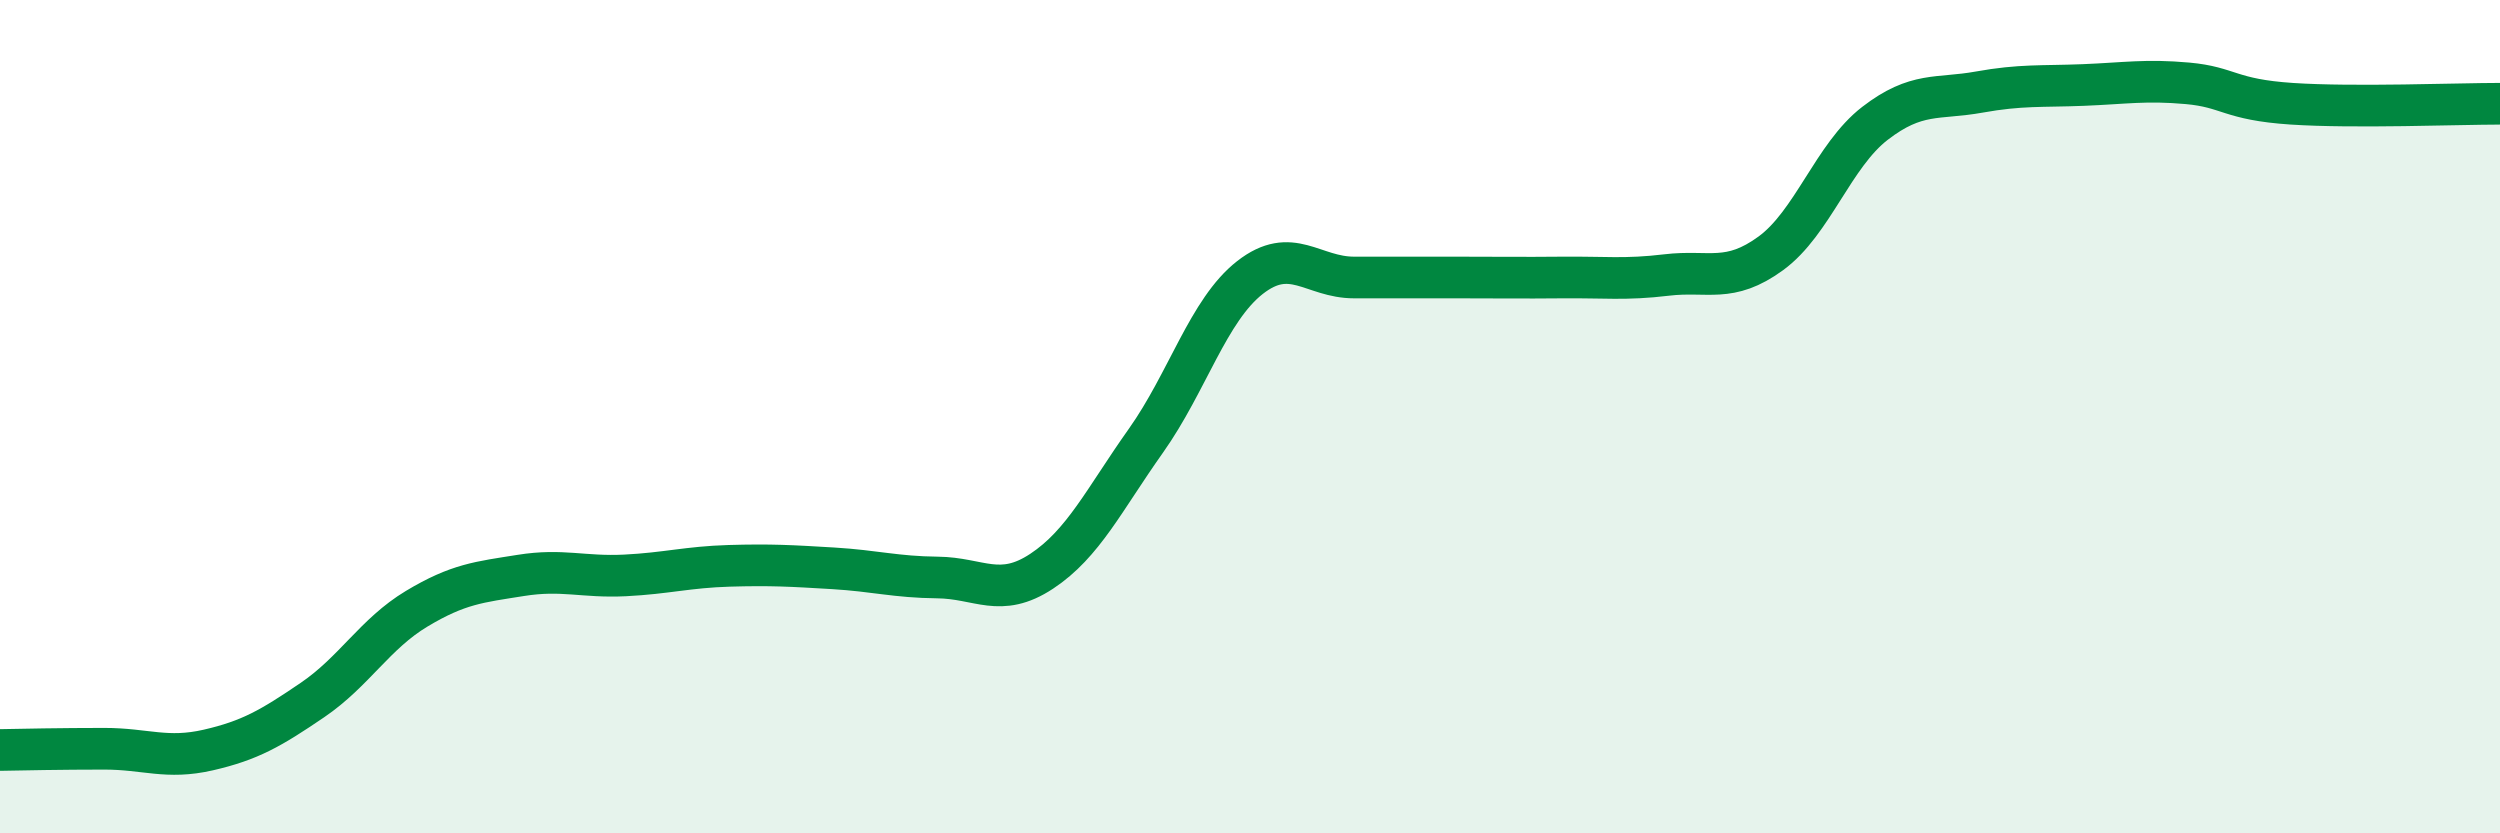 
    <svg width="60" height="20" viewBox="0 0 60 20" xmlns="http://www.w3.org/2000/svg">
      <path
        d="M 0,18 C 0.5,17.99 1.5,17.97 2.5,17.97 C 3.5,17.97 4,18.23 5,18 C 6,17.77 6.5,17.48 7.5,16.8 C 8.5,16.12 9,15.21 10,14.61 C 11,14.01 11.5,13.97 12.5,13.81 C 13.5,13.65 14,13.86 15,13.81 C 16,13.76 16.5,13.61 17.5,13.58 C 18.5,13.55 19,13.58 20,13.64 C 21,13.7 21.5,13.85 22.5,13.86 C 23.5,13.87 24,14.37 25,13.71 C 26,13.05 26.5,11.99 27.5,10.58 C 28.5,9.17 29,7.44 30,6.66 C 31,5.88 31.5,6.66 32.5,6.66 C 33.5,6.66 34,6.66 35,6.66 C 36,6.66 36.5,6.67 37.5,6.66 C 38.5,6.65 39,6.72 40,6.6 C 41,6.48 41.5,6.81 42.5,6.08 C 43.5,5.35 44,3.73 45,2.96 C 46,2.19 46.5,2.39 47.5,2.21 C 48.5,2.03 49,2.08 50,2.04 C 51,2 51.5,1.91 52.5,2 C 53.5,2.09 53.5,2.39 55,2.49 C 56.5,2.59 59,2.49 60,2.49L60 20L0 20Z"
        fill="#008740"
        opacity="0.1"
        stroke-linecap="round"
        stroke-linejoin="round"
      />
      <path
        d="M 0,18 C 0.5,17.99 1.5,17.97 2.5,17.97 C 3.5,17.97 4,18.23 5,18 C 6,17.77 6.5,17.48 7.5,16.8 C 8.5,16.12 9,15.21 10,14.61 C 11,14.01 11.5,13.97 12.5,13.81 C 13.5,13.65 14,13.86 15,13.81 C 16,13.76 16.5,13.61 17.5,13.58 C 18.5,13.55 19,13.58 20,13.64 C 21,13.7 21.5,13.85 22.5,13.86 C 23.5,13.87 24,14.37 25,13.71 C 26,13.05 26.5,11.99 27.5,10.58 C 28.5,9.17 29,7.44 30,6.66 C 31,5.88 31.5,6.66 32.5,6.66 C 33.5,6.66 34,6.66 35,6.66 C 36,6.66 36.5,6.67 37.5,6.66 C 38.5,6.65 39,6.72 40,6.6 C 41,6.48 41.5,6.81 42.5,6.08 C 43.5,5.35 44,3.73 45,2.96 C 46,2.19 46.5,2.39 47.5,2.21 C 48.5,2.03 49,2.08 50,2.04 C 51,2 51.5,1.91 52.5,2 C 53.5,2.09 53.5,2.39 55,2.49 C 56.5,2.59 59,2.49 60,2.49"
        stroke="#008740"
        stroke-width="1"
        fill="none"
        stroke-linecap="round"
        stroke-linejoin="round"
      />
    </svg>
  